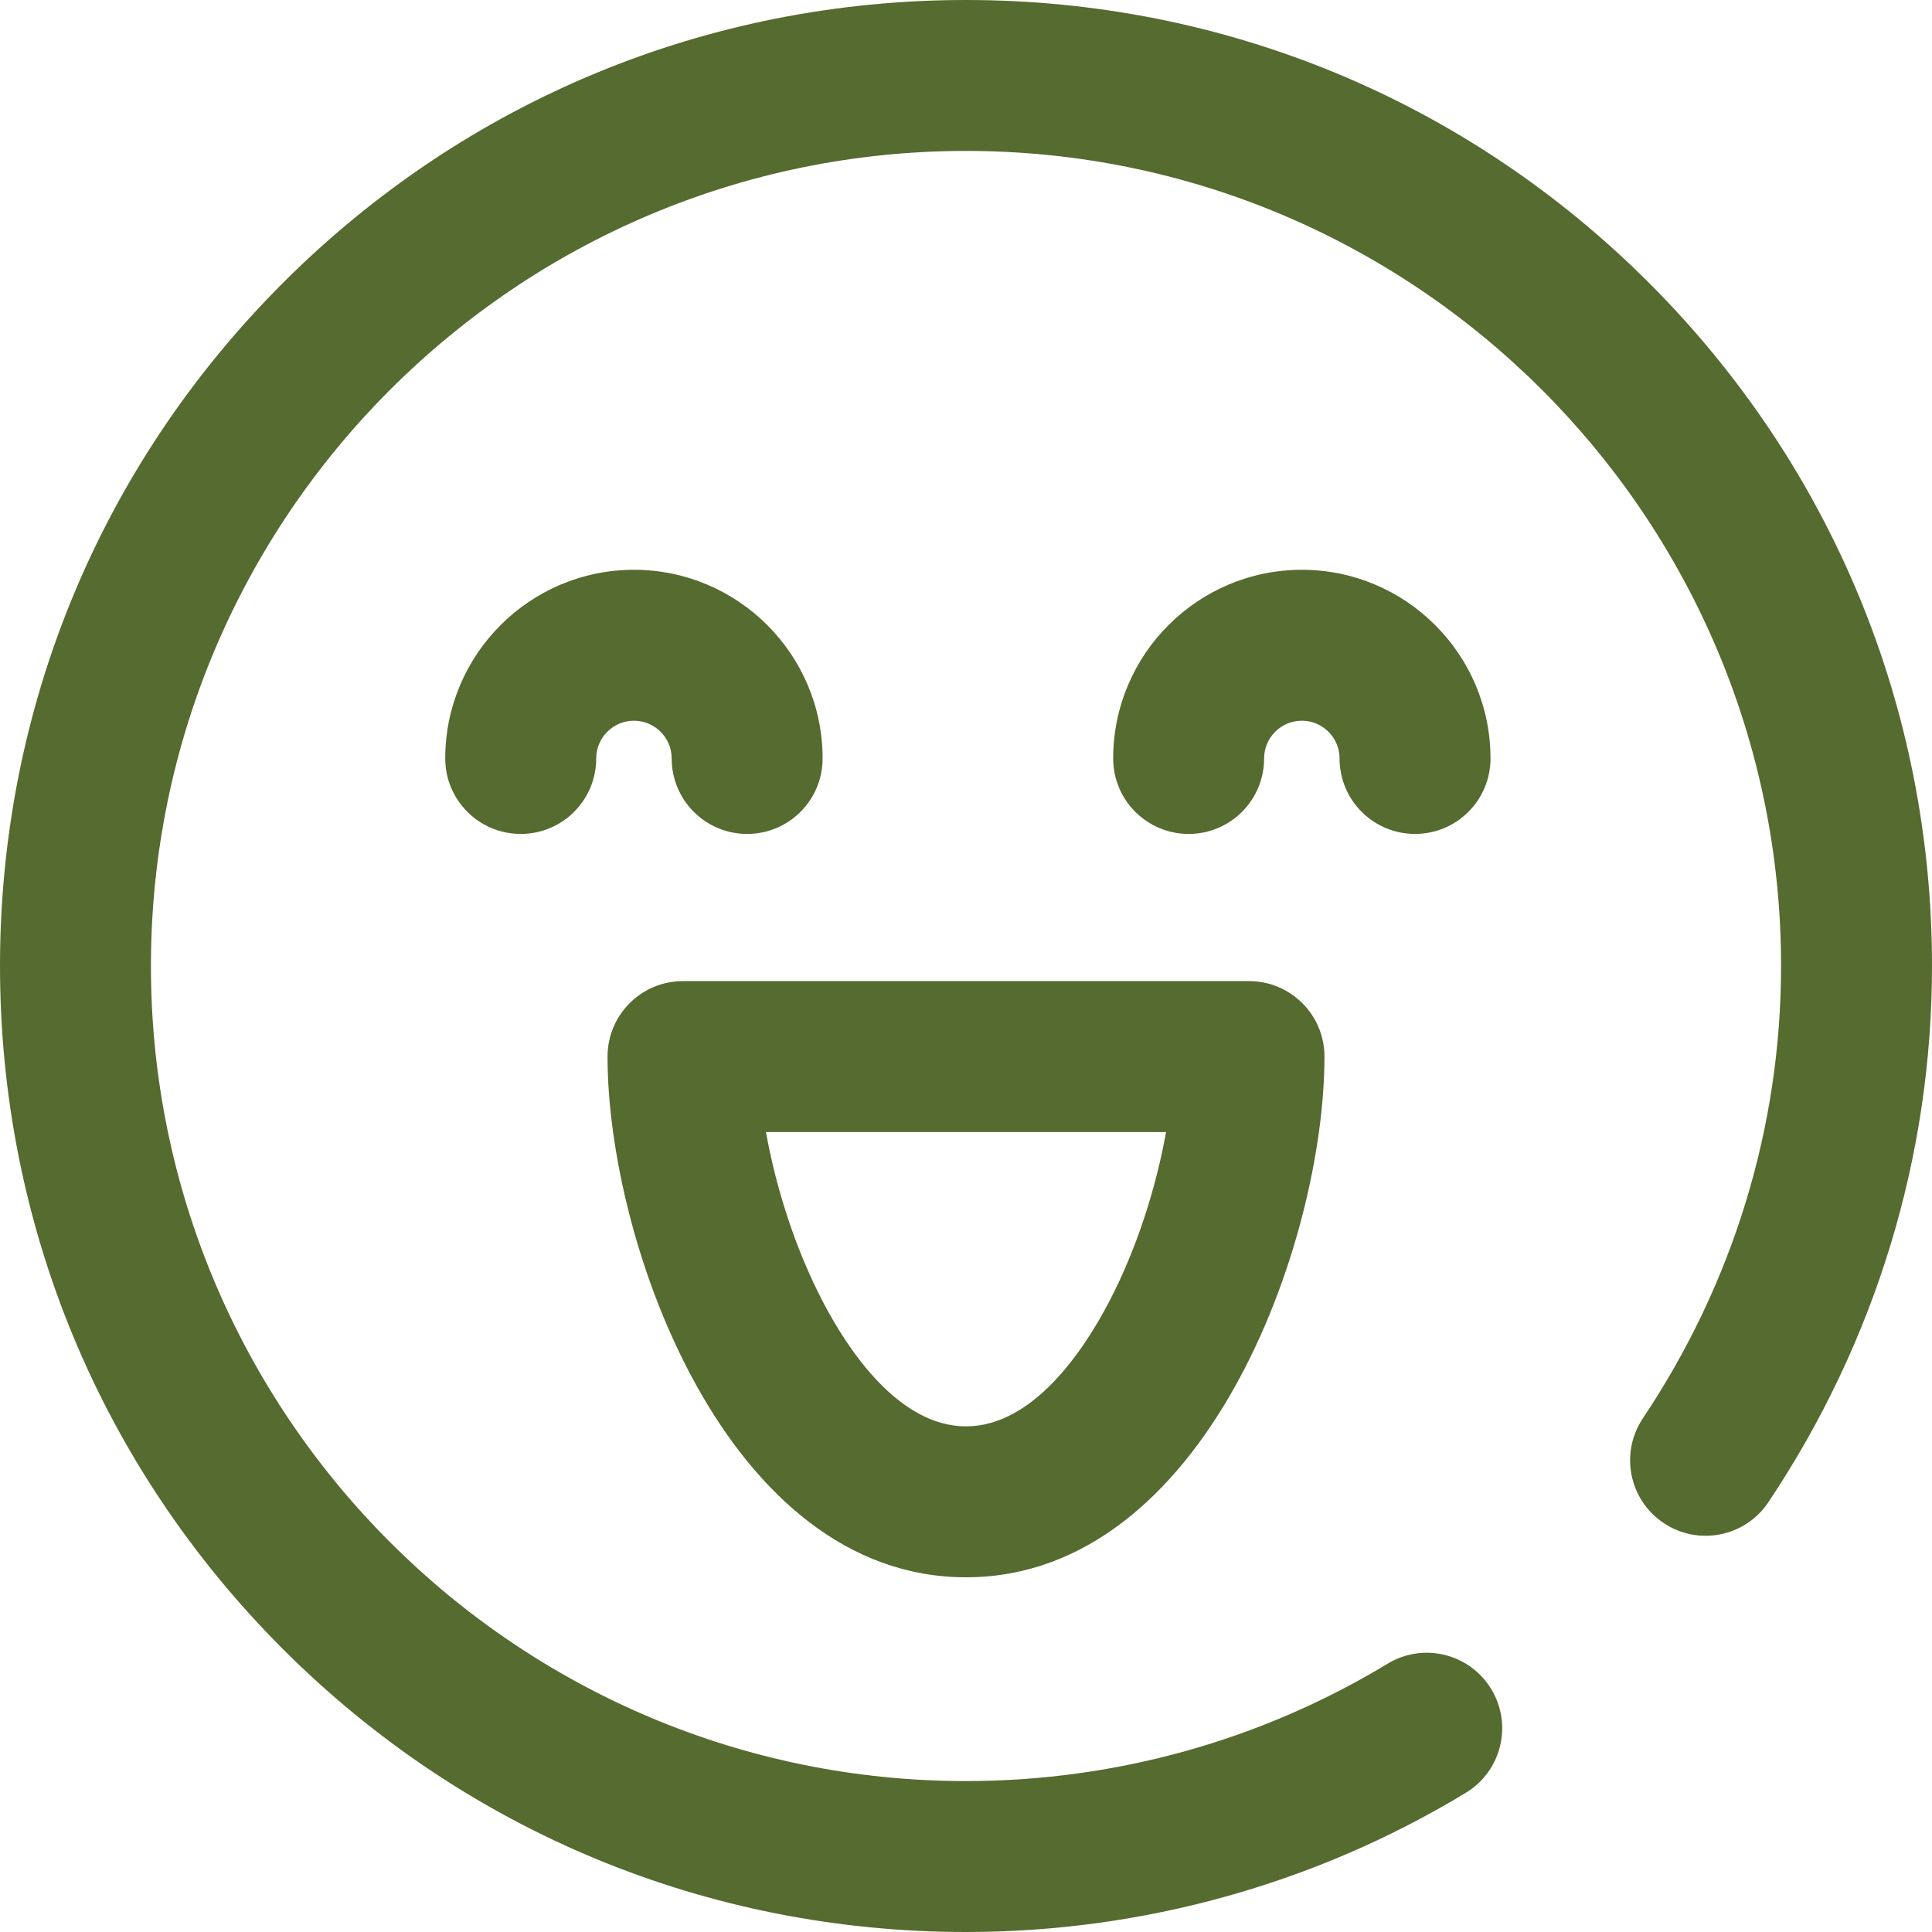 <?xml version="1.0" encoding="UTF-8"?>
<svg xmlns="http://www.w3.org/2000/svg" width="50" height="50" viewBox="0 0 50 50" fill="none">
  <g clip-path="url(#clip0_2381_44)">
    <path d="M50 25C50 29.935 48.535 34.734 45.764 38.879C45.165 39.775 43.952 40.016 43.055 39.416C42.158 38.817 41.917 37.604 42.517 36.707C44.857 33.207 46.094 29.159 46.094 25C46.094 13.369 36.631 3.906 25 3.906C13.369 3.906 3.906 13.369 3.906 25C3.906 36.631 13.369 46.094 25 46.094C28.858 46.094 32.631 45.043 35.912 43.056C36.834 42.497 38.035 42.792 38.594 43.715C39.153 44.637 38.858 45.838 37.936 46.397C34.045 48.754 29.572 50 25 50C18.322 50 12.044 47.4 7.322 42.678C2.6 37.956 0 31.678 0 25C0 18.322 2.6 12.044 7.322 7.322C12.044 2.6 18.322 0 25 0C31.678 0 37.956 2.6 42.678 7.322C47.4 12.044 50 18.322 50 25ZM15.723 27.344C15.723 26.265 16.597 25.391 17.676 25.391H32.324C33.403 25.391 34.277 26.265 34.277 27.344C34.277 32.18 31.177 40.82 25 40.82C18.823 40.82 15.723 32.18 15.723 27.344ZM19.823 29.297C20.069 30.672 20.553 32.272 21.31 33.715C21.936 34.91 23.248 36.914 25 36.914C26.752 36.914 28.064 34.91 28.69 33.715C29.447 32.272 29.931 30.672 30.177 29.297H19.823ZM34.668 19.629C34.668 20.708 35.542 21.582 36.621 21.582C37.7 21.582 38.574 20.708 38.574 19.629C38.574 16.936 36.384 14.746 33.691 14.746C30.999 14.746 28.809 16.936 28.809 19.629C28.809 20.708 29.683 21.582 30.762 21.582C31.84 21.582 32.715 20.708 32.715 19.629C32.715 19.09 33.153 18.652 33.691 18.652C34.23 18.652 34.668 19.09 34.668 19.629ZM17.383 19.629C17.383 20.708 18.257 21.582 19.336 21.582C20.415 21.582 21.289 20.708 21.289 19.629C21.289 16.936 19.099 14.746 16.406 14.746C13.714 14.746 11.523 16.936 11.523 19.629C11.523 20.708 12.398 21.582 13.477 21.582C14.555 21.582 15.43 20.708 15.43 19.629C15.43 19.09 15.868 18.652 16.406 18.652C16.945 18.652 17.383 19.09 17.383 19.629Z" fill="#556B2F"></path>
  </g>
  <defs>
    <clipPath id="clip0_2381_44">
      <rect width="50" height="50" fill="white"></rect>
    </clipPath>
  </defs>
</svg>
